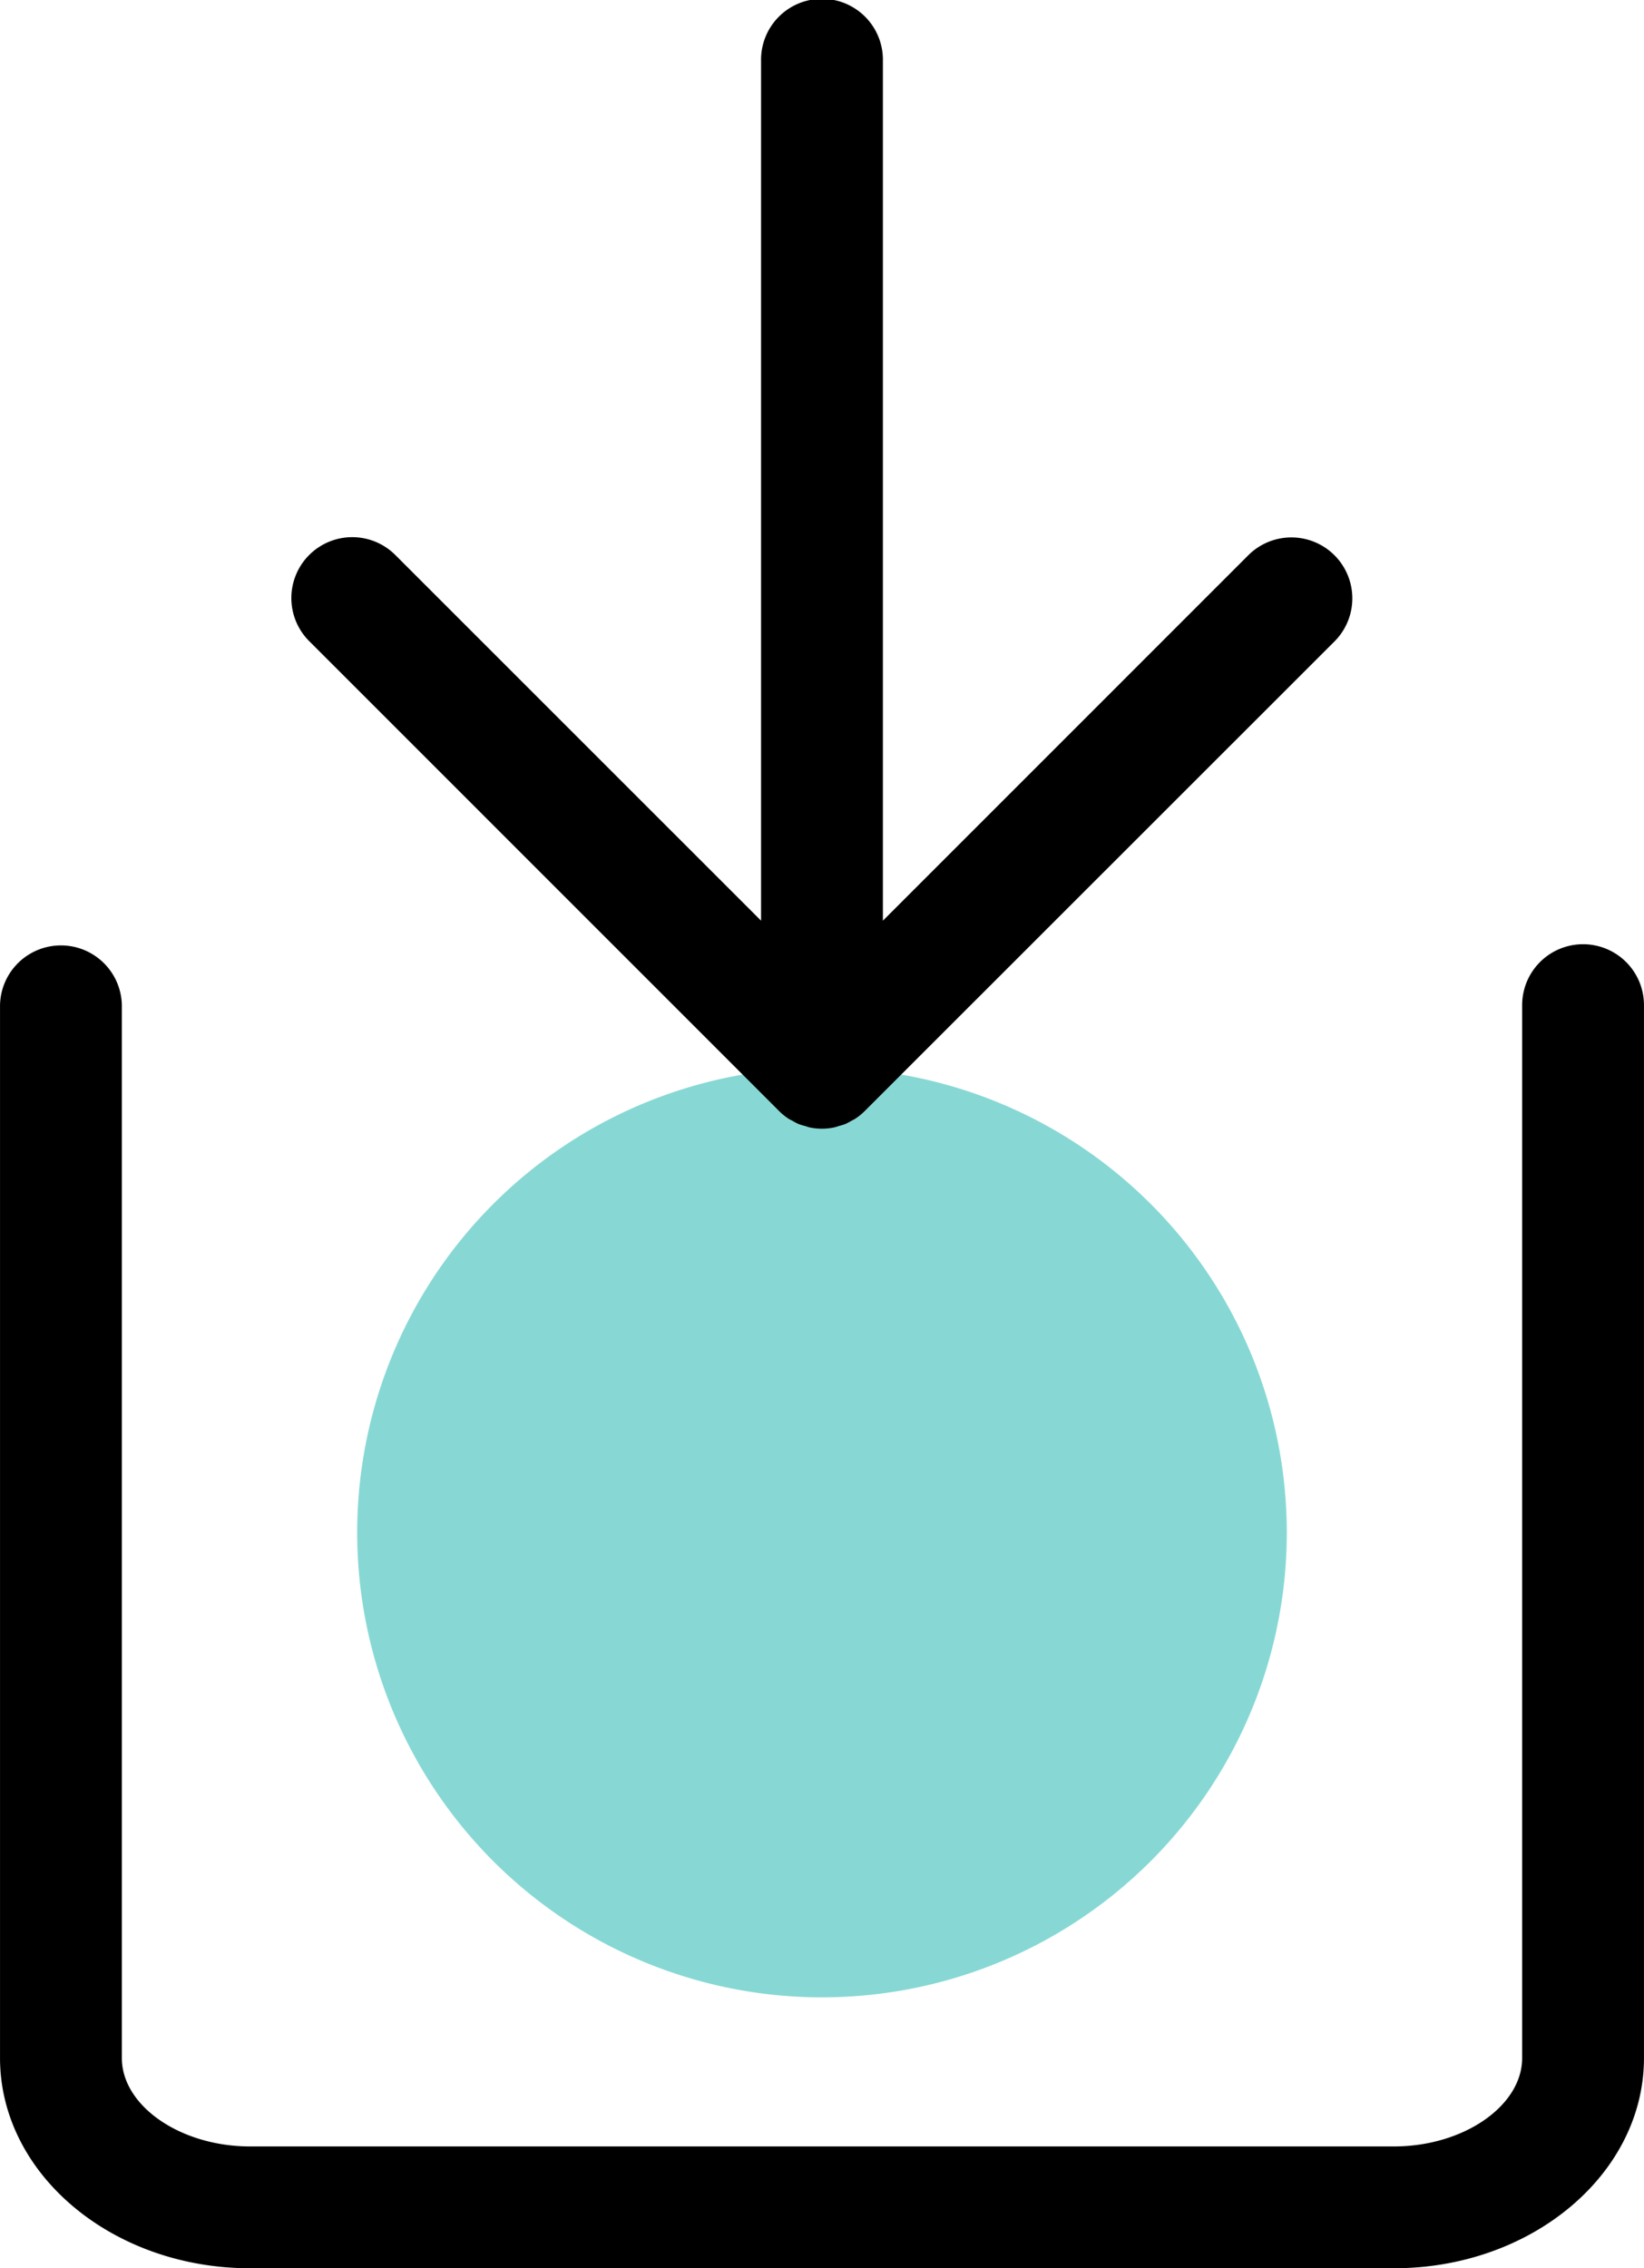 <svg viewBox="0 0 71.401 98.518" height="98.518" width="71.401" xmlns:xlink="http://www.w3.org/1999/xlink" xmlns="http://www.w3.org/2000/svg" data-name="Group 238" id="Group_238">
  <defs>
    <clipPath id="clip-path">
      <rect fill="none" height="98.518" width="71.401" data-name="Rectangle 86" id="Rectangle_86"></rect>
    </clipPath>
  </defs>
  <g clip-path="url(#clip-path)" transform="translate(0 0)" data-name="Group 237" id="Group_237">
    <path fill="#87d8d4" transform="translate(3.323 9.933)" d="M52.564,56.63A20.187,20.187,0,1,1,32.378,36.443,20.186,20.186,0,0,1,52.564,56.63" data-name="Path 301" id="Path_301"></path>
    <path transform="translate(0 8.784)" d="M68.755,32.226a2.646,2.646,0,0,0-2.646,2.646V80.6c0,2.082-2.549,3.841-5.566,3.841H10.858c-3.017,0-5.566-1.759-5.566-3.841V34.872a2.646,2.646,0,0,0-5.291,0V80.6c0,5.036,4.87,9.132,10.858,9.132H60.543c5.987,0,10.857-4.1,10.857-9.132V34.872a2.646,2.646,0,0,0-2.646-2.646" data-name="Path 302" id="Path_302"></path>
    <path transform="translate(2.713 0)" d="M31.116,48.247a2.587,2.587,0,0,0,.4.33c.062.042.13.07.195.106a2.531,2.531,0,0,0,.26.137,2.44,2.44,0,0,0,.265.081c.076.023.15.052.229.069a2.6,2.6,0,0,0,1.036,0,2.215,2.215,0,0,0,.227-.067A2.513,2.513,0,0,0,34,48.819a2.8,2.8,0,0,0,.252-.132c.067-.037.137-.067.2-.111a2.578,2.578,0,0,0,.4-.33L55.246,27.859A2.646,2.646,0,1,0,51.5,24.118L35.632,39.988V2.646a2.646,2.646,0,1,0-5.291,0V39.988L14.469,24.118a2.645,2.645,0,1,0-3.74,3.741Z" data-name="Path 303" id="Path_303"></path>
  </g>
</svg>
